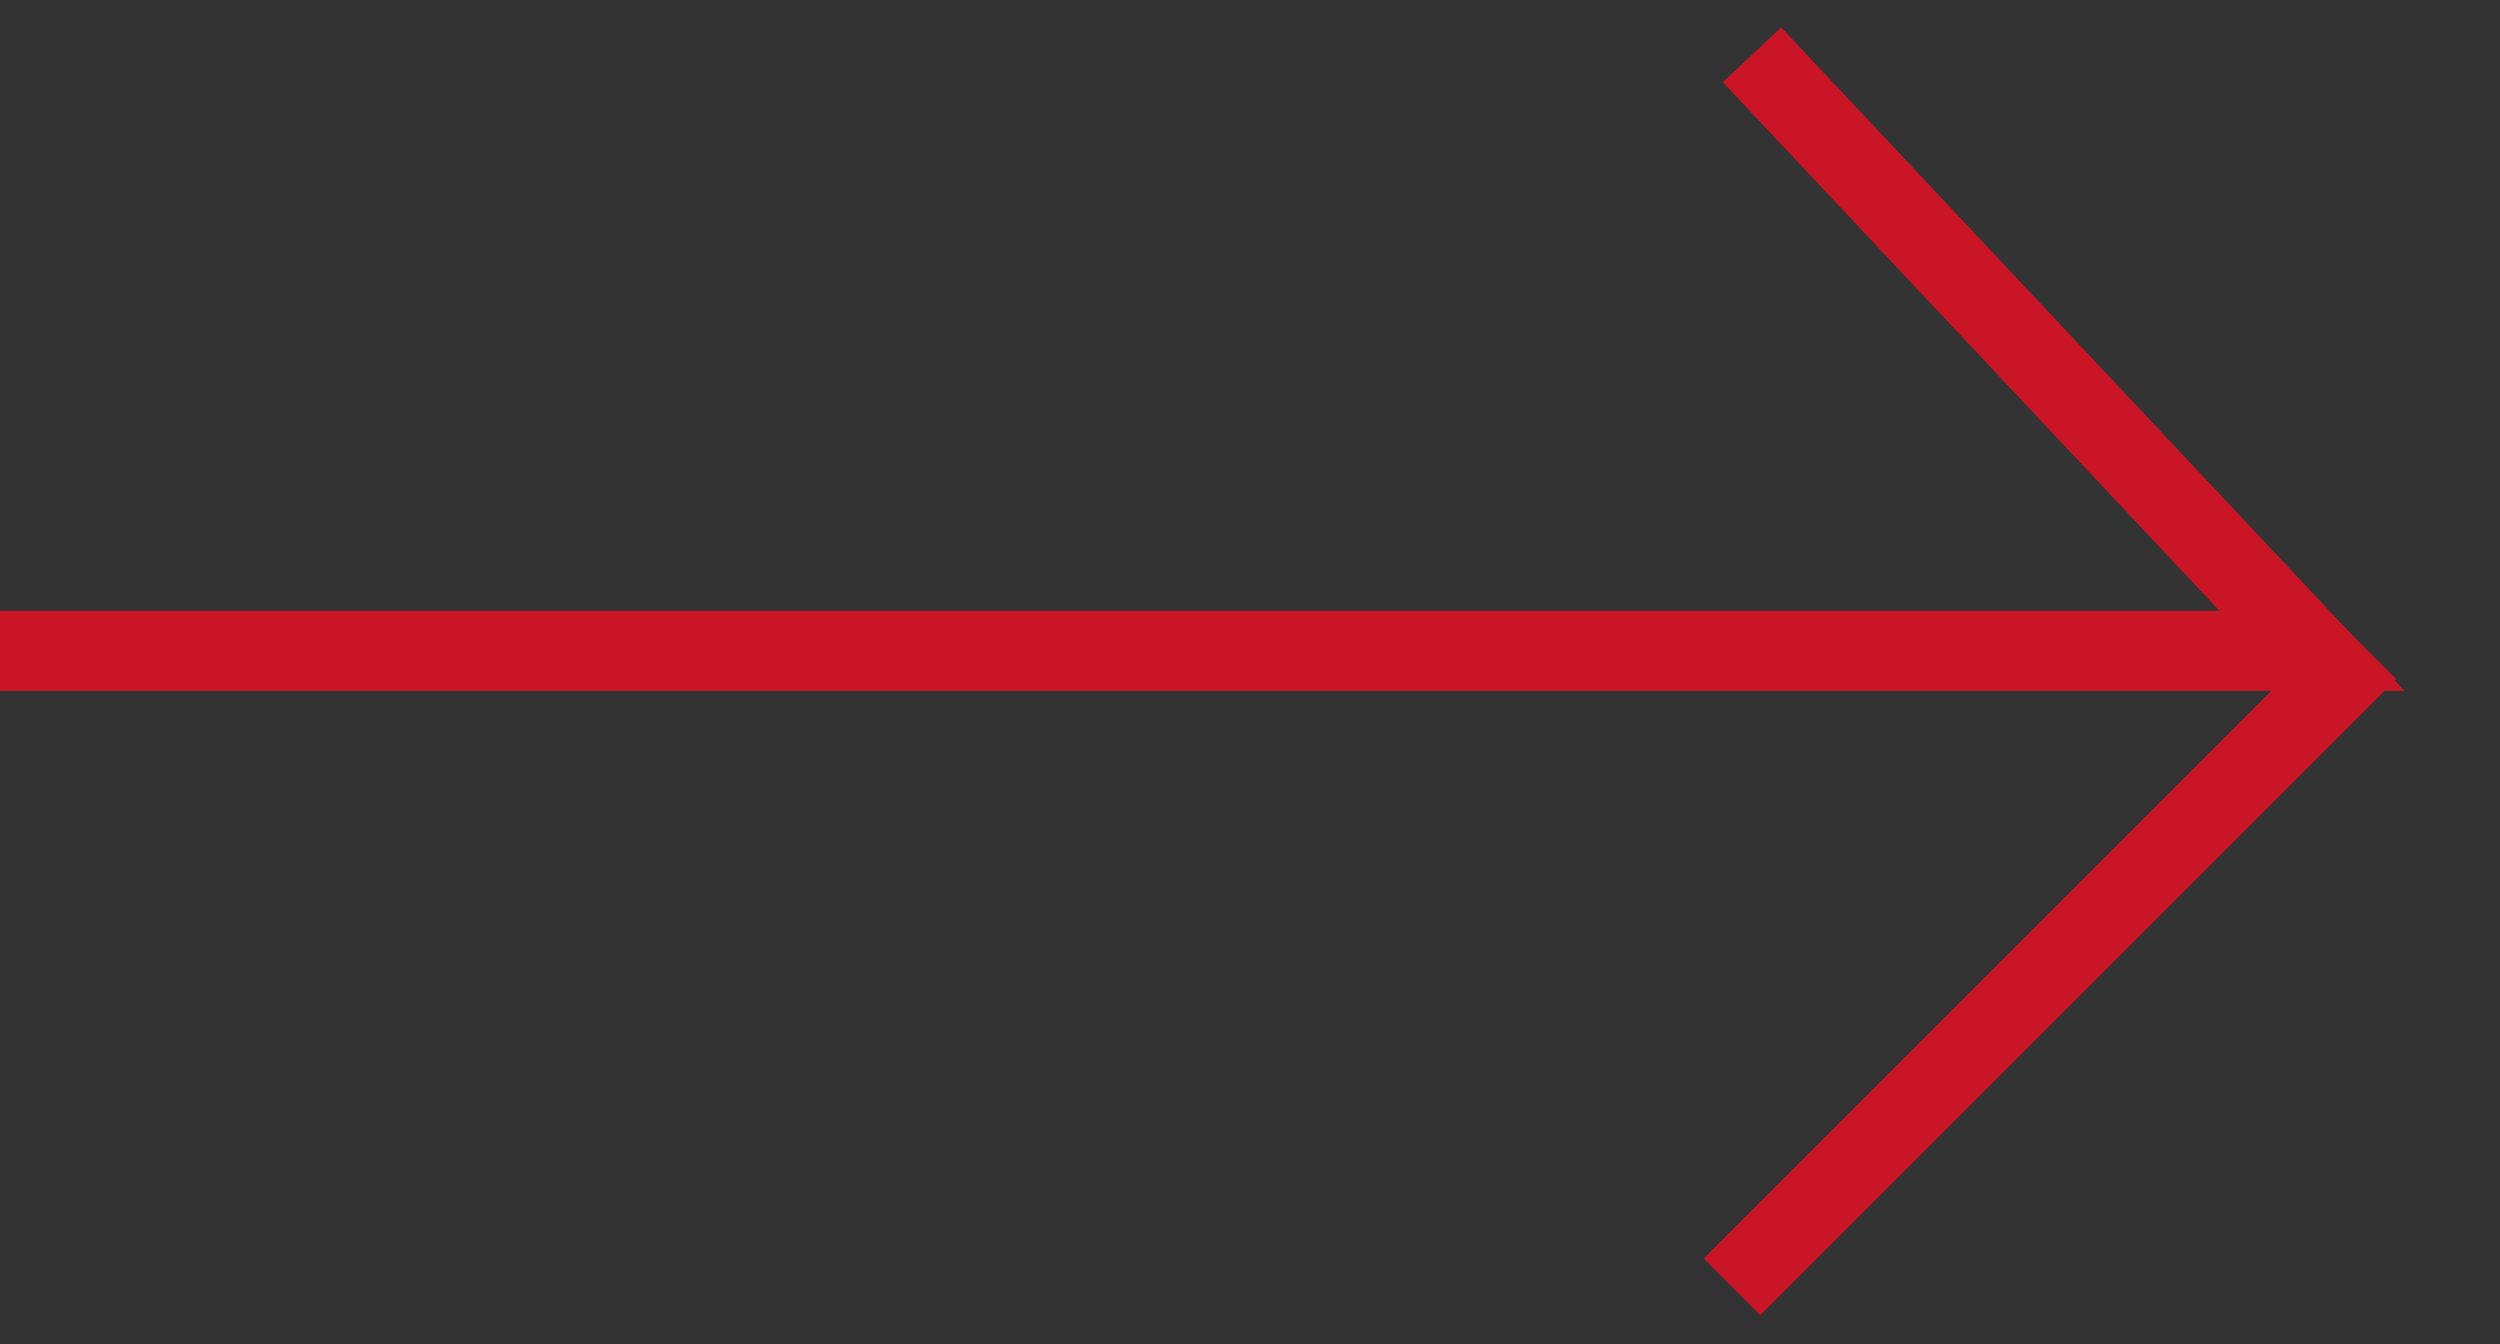 <svg xmlns="http://www.w3.org/2000/svg" xmlns:xlink="http://www.w3.org/1999/xlink" version="1.1" id="Layer_1" x="0px" y="0px" viewBox="0 0 62.5 33.6" style="enable-background:new 0 0 62.5 33.6;" xml:space="preserve">
<rect x="0" y="0" width="62.5" height="33.6" fill="#333333" stroke="none"/>
<style type="text/css">
	.st0{fill:none;stroke:#ca1527;stroke-width:2;stroke-miterlimit:10;}
	.st1{fill:none;stroke:#FFFFFF;stroke-width:2;stroke-miterlimit:10;}
</style>
<g id="Group_337" transform="translate(0 1.07)">
	<path id="Path_9" class="st0" d="M0,15.2h57.8l-14-14.9"/>
	<line id="Line_1" class="st0" x1="59.2" y1="15.2" x2="43.3" y2="31.1"/>
</g>
<g id="Group_28" transform="translate(0 0.386)">
	<path id="Path_9_1_" class="st1" d="M1-38.2h57.8l-14-14.9"/>
	<line id="Line_1_1_" class="st1" x1="60.2" y1="-38.2" x2="44.3" y2="-22.3"/>
</g>
</svg>